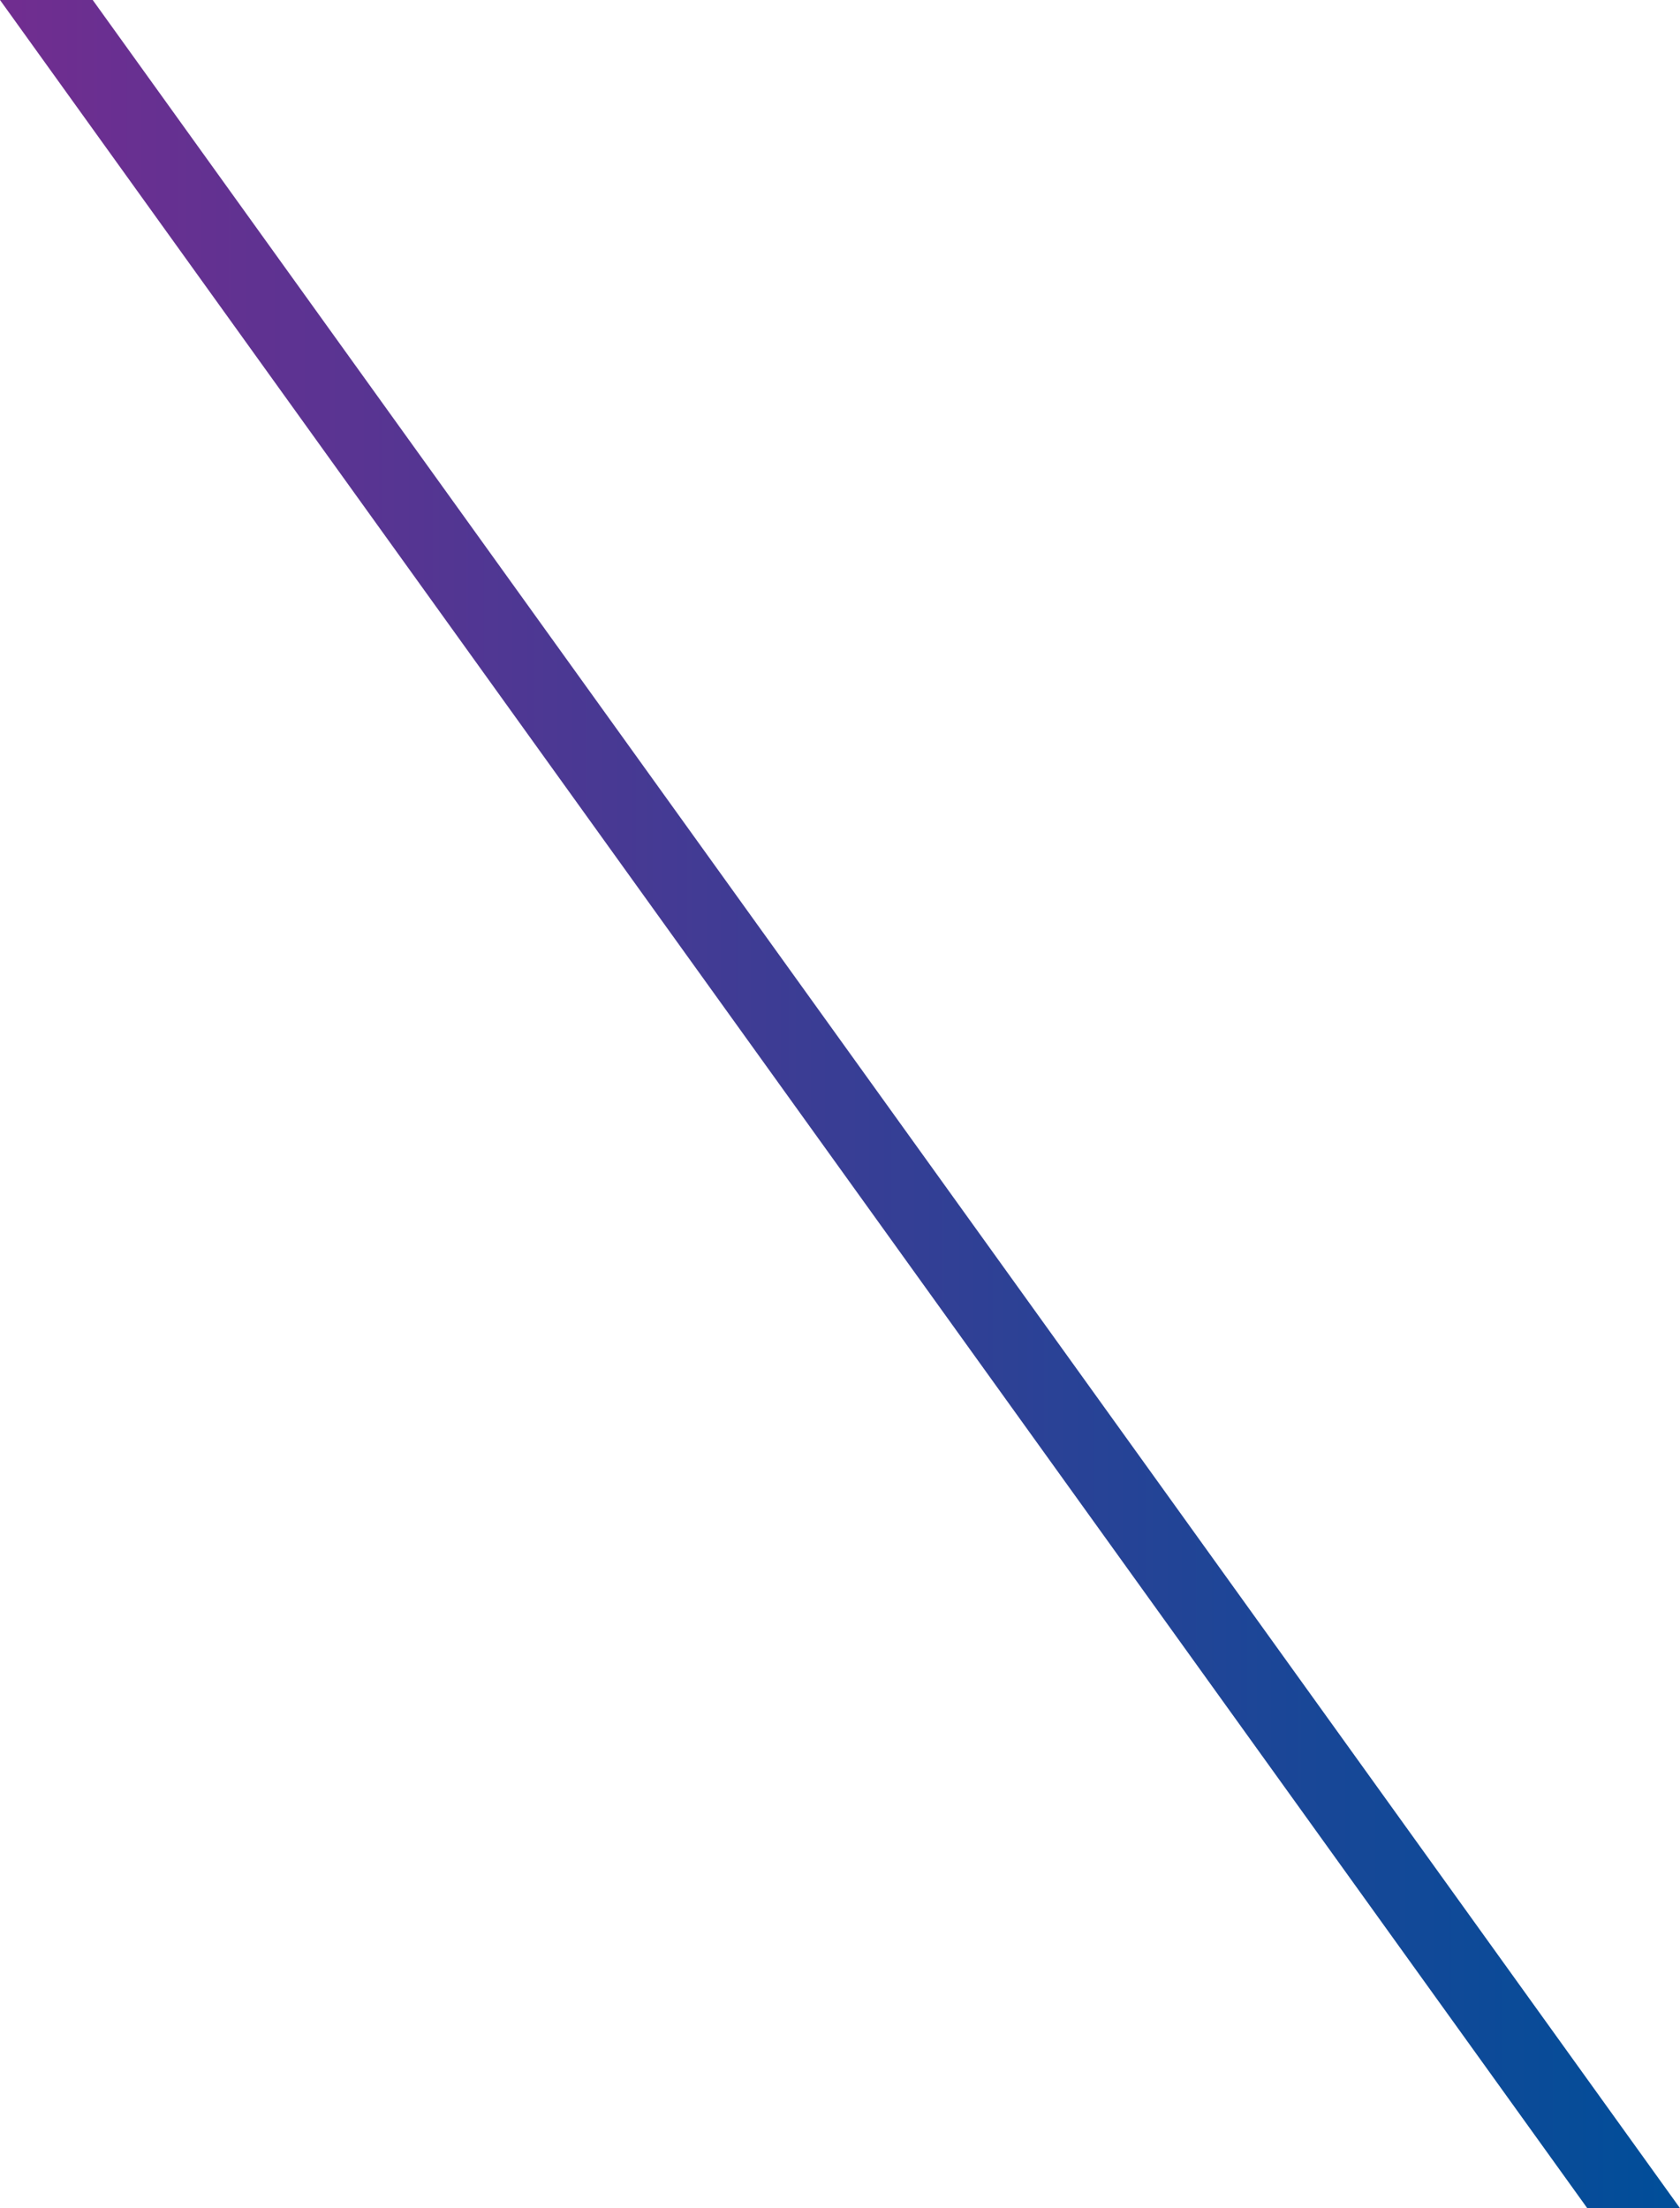 <svg xmlns="http://www.w3.org/2000/svg" xmlns:xlink="http://www.w3.org/1999/xlink" viewBox="0 0 133.9 175.96"><defs><style>      .cls-1 {        fill: url(#New_Gradient_Swatch_3);      }    </style><linearGradient id="New_Gradient_Swatch_3" data-name="New Gradient Swatch 3" x1="0" y1="87.98" x2="133.9" y2="87.98" gradientUnits="userSpaceOnUse"><stop offset="0" stop-color="#712d90"></stop><stop offset="1" stop-color="#004e99"></stop></linearGradient></defs><g><g id="Slash"><polygon class="cls-1" points="126.51 175.96 133.9 175.96 7.39 0 0 0 126.51 175.96"></polygon></g></g></svg>